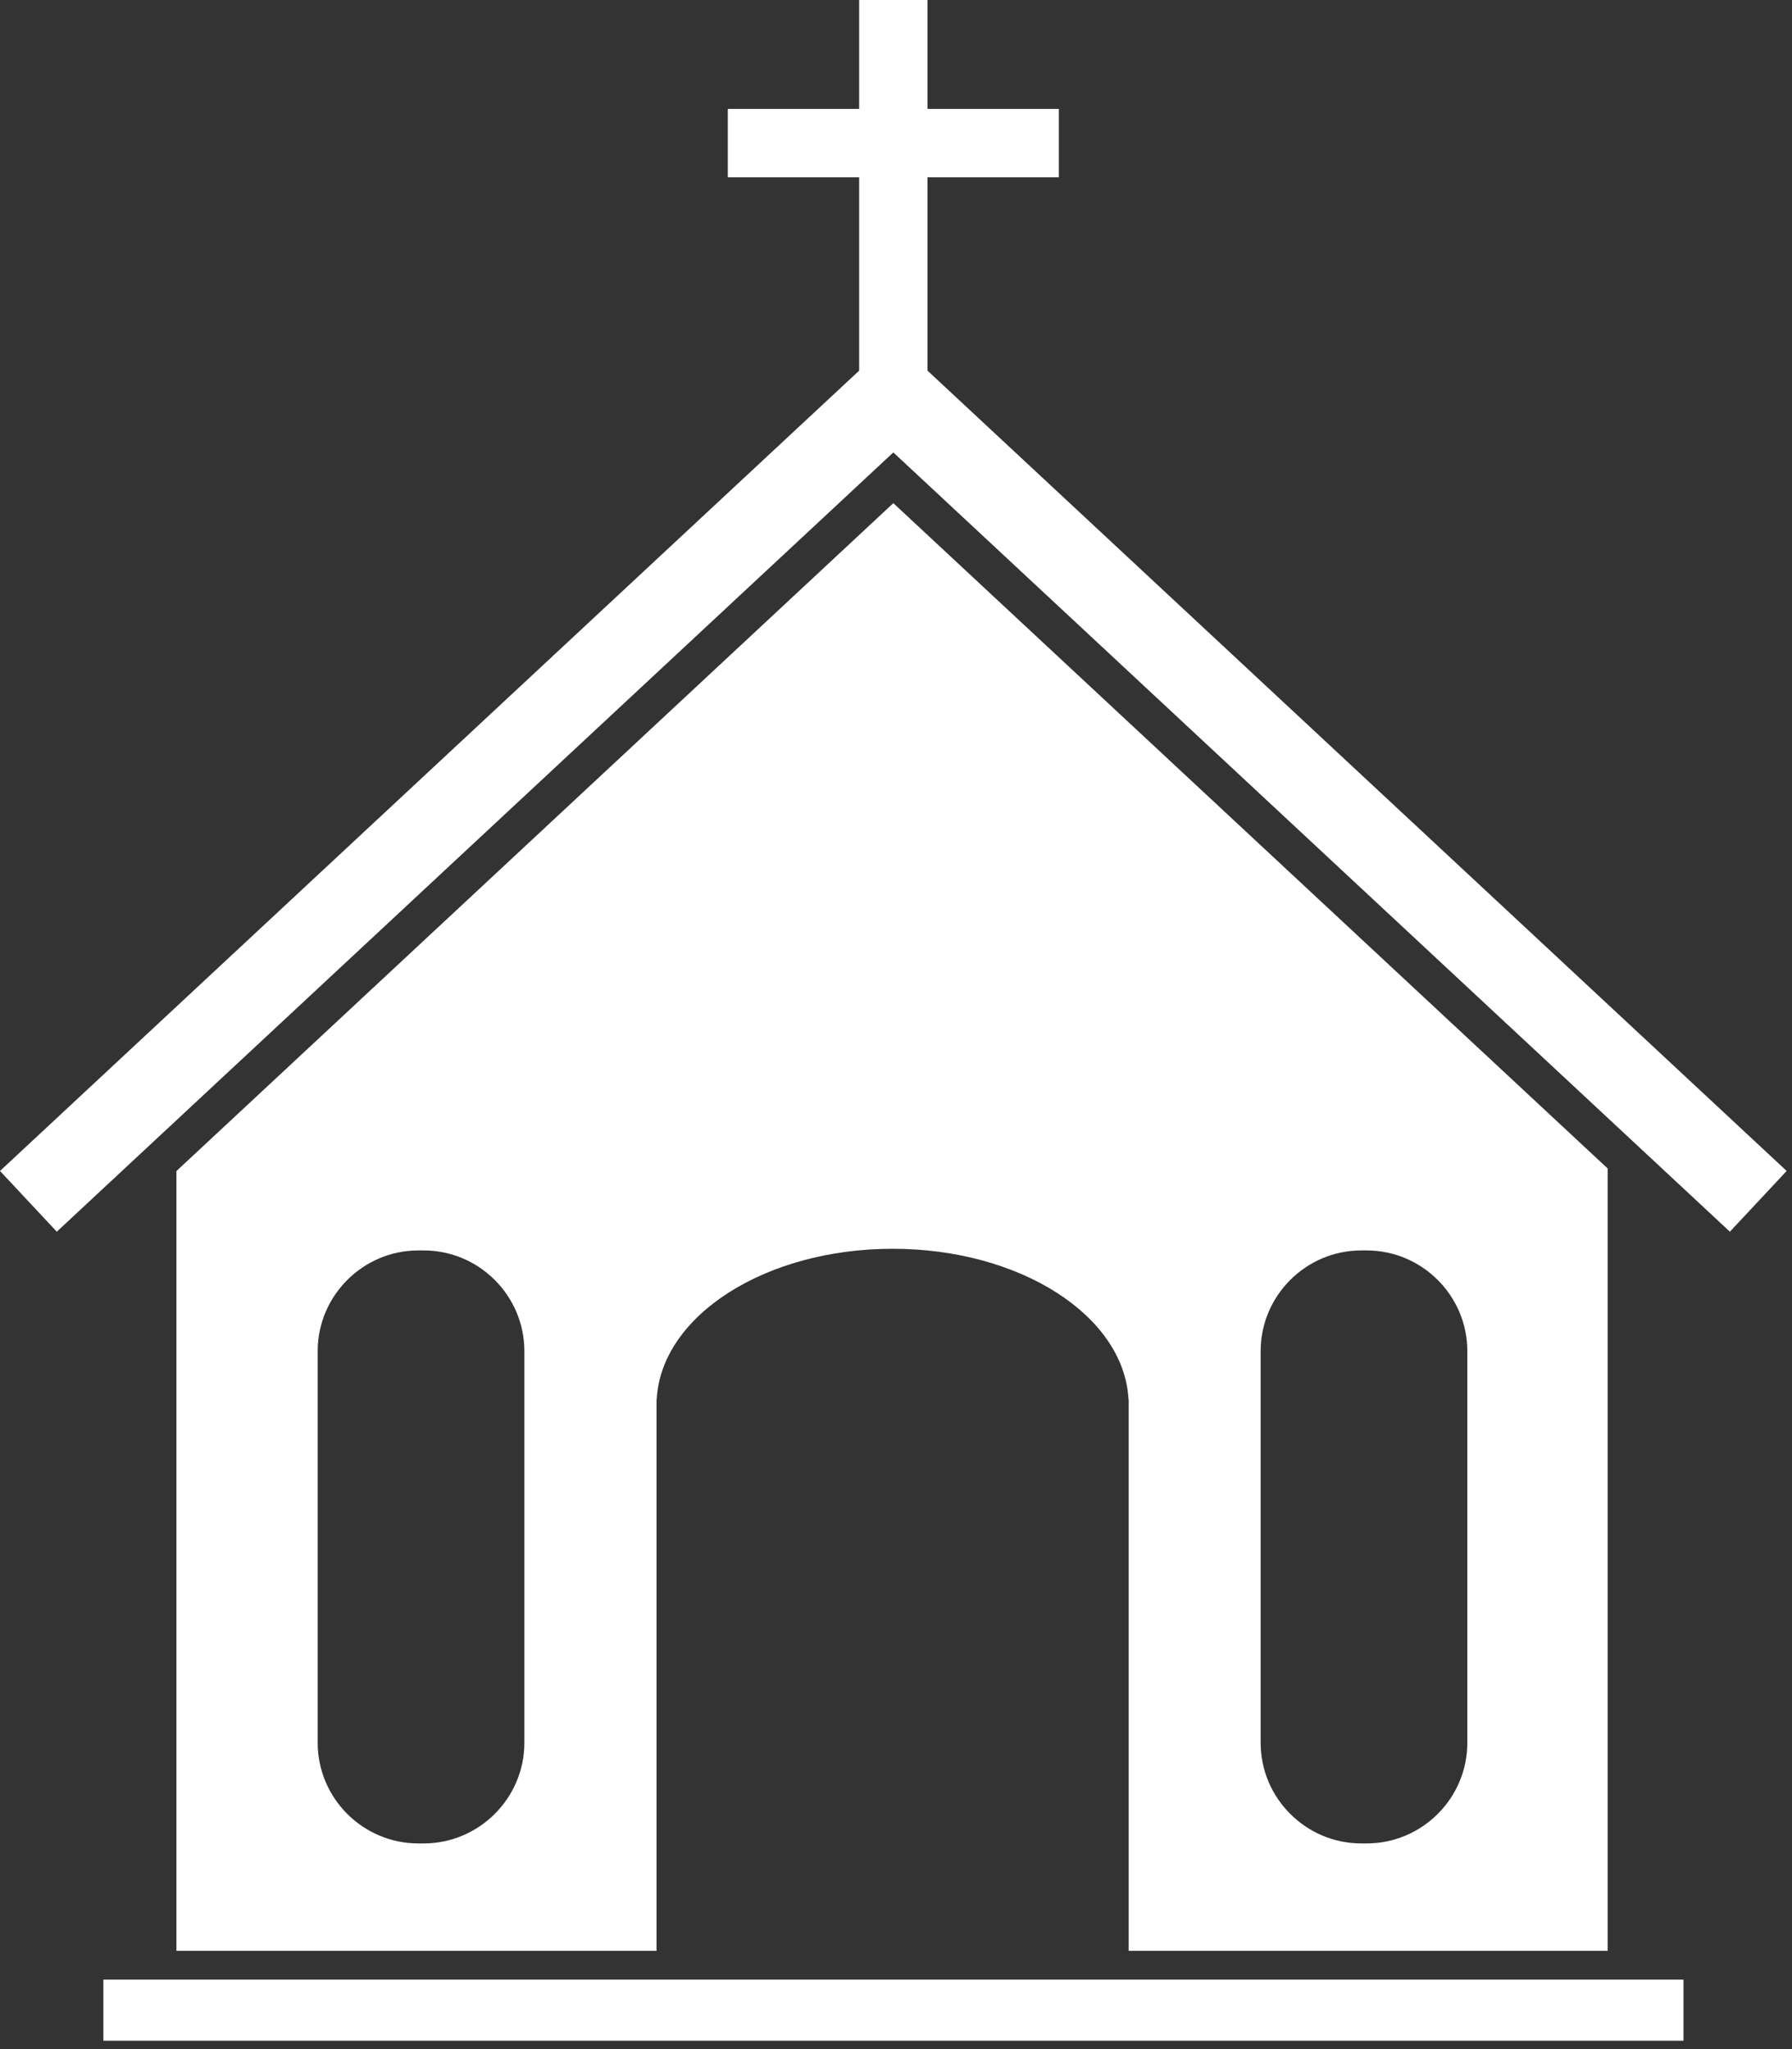 <svg width="195" height="223" viewBox="0 0 195 223" fill="none" xmlns="http://www.w3.org/2000/svg">
<rect x="0" y="0" width="195" height="223" fill="#333333" stroke="none"/>
<path fill-rule="evenodd" clip-rule="evenodd" d="M93.49 40.34V19.29H79.2V11.85H93.49V0H100.93V11.85H115.22V19.29H100.93V40.34L194.42 127.44L188.24 134.05L97.21 49.24L6.18 134.05L0 127.44L93.49 40.34ZM11.25 215.45H183.19V222.1H11.25V215.45ZM19.2 212.32H71.44V152.28H71.46C71.96 143.19 83.26 135.91 97.13 135.91C111 135.91 122.3 143.18 122.8 152.28H122.82V212.32H174.94V127.17L97.21 54.76L19.2 127.45V212.32ZM46.1 136.09H45.52C39.5 136.09 34.57 141.02 34.57 147.04V189.68C34.57 195.71 39.5 200.63 45.52 200.63H46.1C52.13 200.63 57.06 195.7 57.06 189.68V147.04C57.06 141.02 52.13 136.09 46.1 136.09ZM148.13 136.09H148.71C154.74 136.09 159.67 141.02 159.67 147.04V189.68C159.67 195.71 154.74 200.63 148.71 200.63H148.13C142.11 200.63 137.18 195.7 137.18 189.68V147.04C137.18 141.02 142.11 136.09 148.13 136.09Z" fill="white"/>
</svg>

